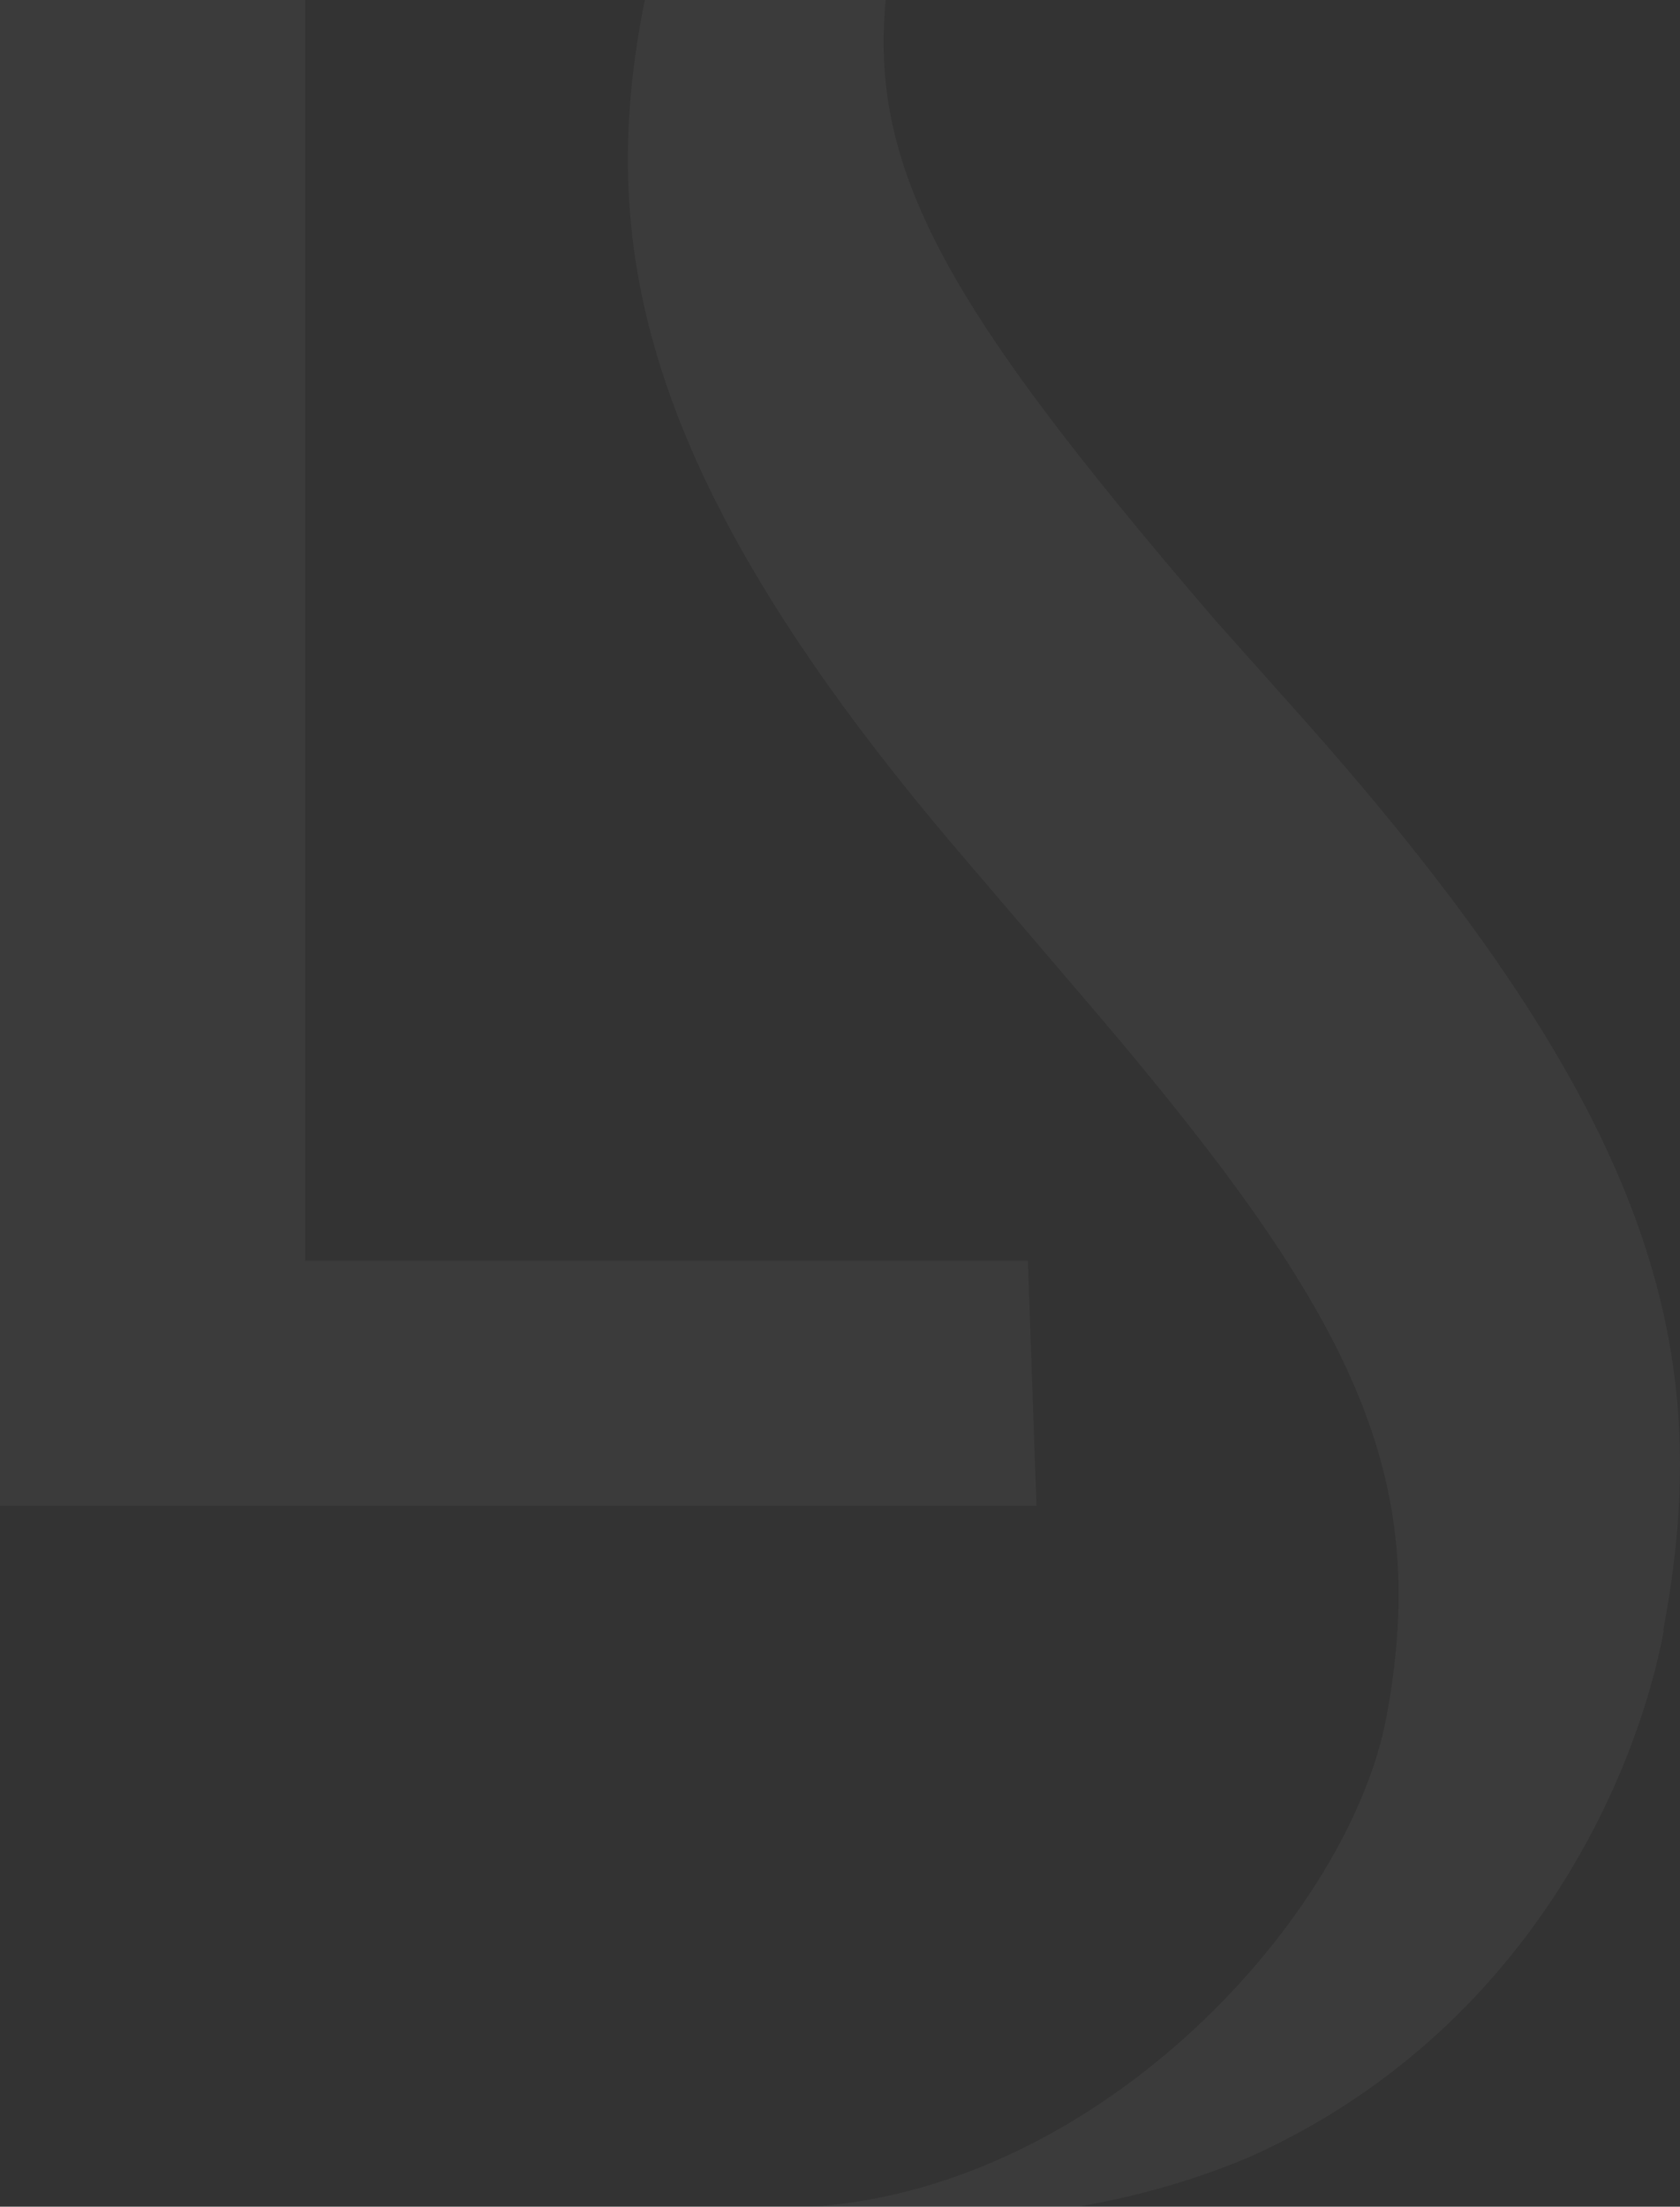 <?xml version="1.0" encoding="UTF-8"?> <svg xmlns="http://www.w3.org/2000/svg" width="492" height="646" viewBox="0 0 492 646" fill="none"><rect x="0" y="0" width="492" height="646" fill="#333333" stroke="none"/><g opacity="0.04"><path d="M303.542 440.804L301.017 369.088H89.399V-357H0V440.804H303.542Z" fill="white"></path><path d="M487.093 477.248C502.537 395.433 485.311 326.644 380.467 209.118L355.667 181.309C272.802 84.712 250.378 44.61 261.367 -13.788C275.475 -88.431 356.112 -154.439 427.84 -141.413C295.968 -165.562 208.648 -105.994 188.154 3.483C175.086 73.003 188.154 141.061 281.563 250.245L321.214 296.64C396.951 385.627 419.227 432.023 406.01 502.714C395.169 560.526 323.145 640.292 237.903 646H315.719C333.391 642.926 350.469 638.097 366.805 631.071C448.036 594.042 479.371 519.399 487.241 477.394" fill="white"></path></g></svg> 